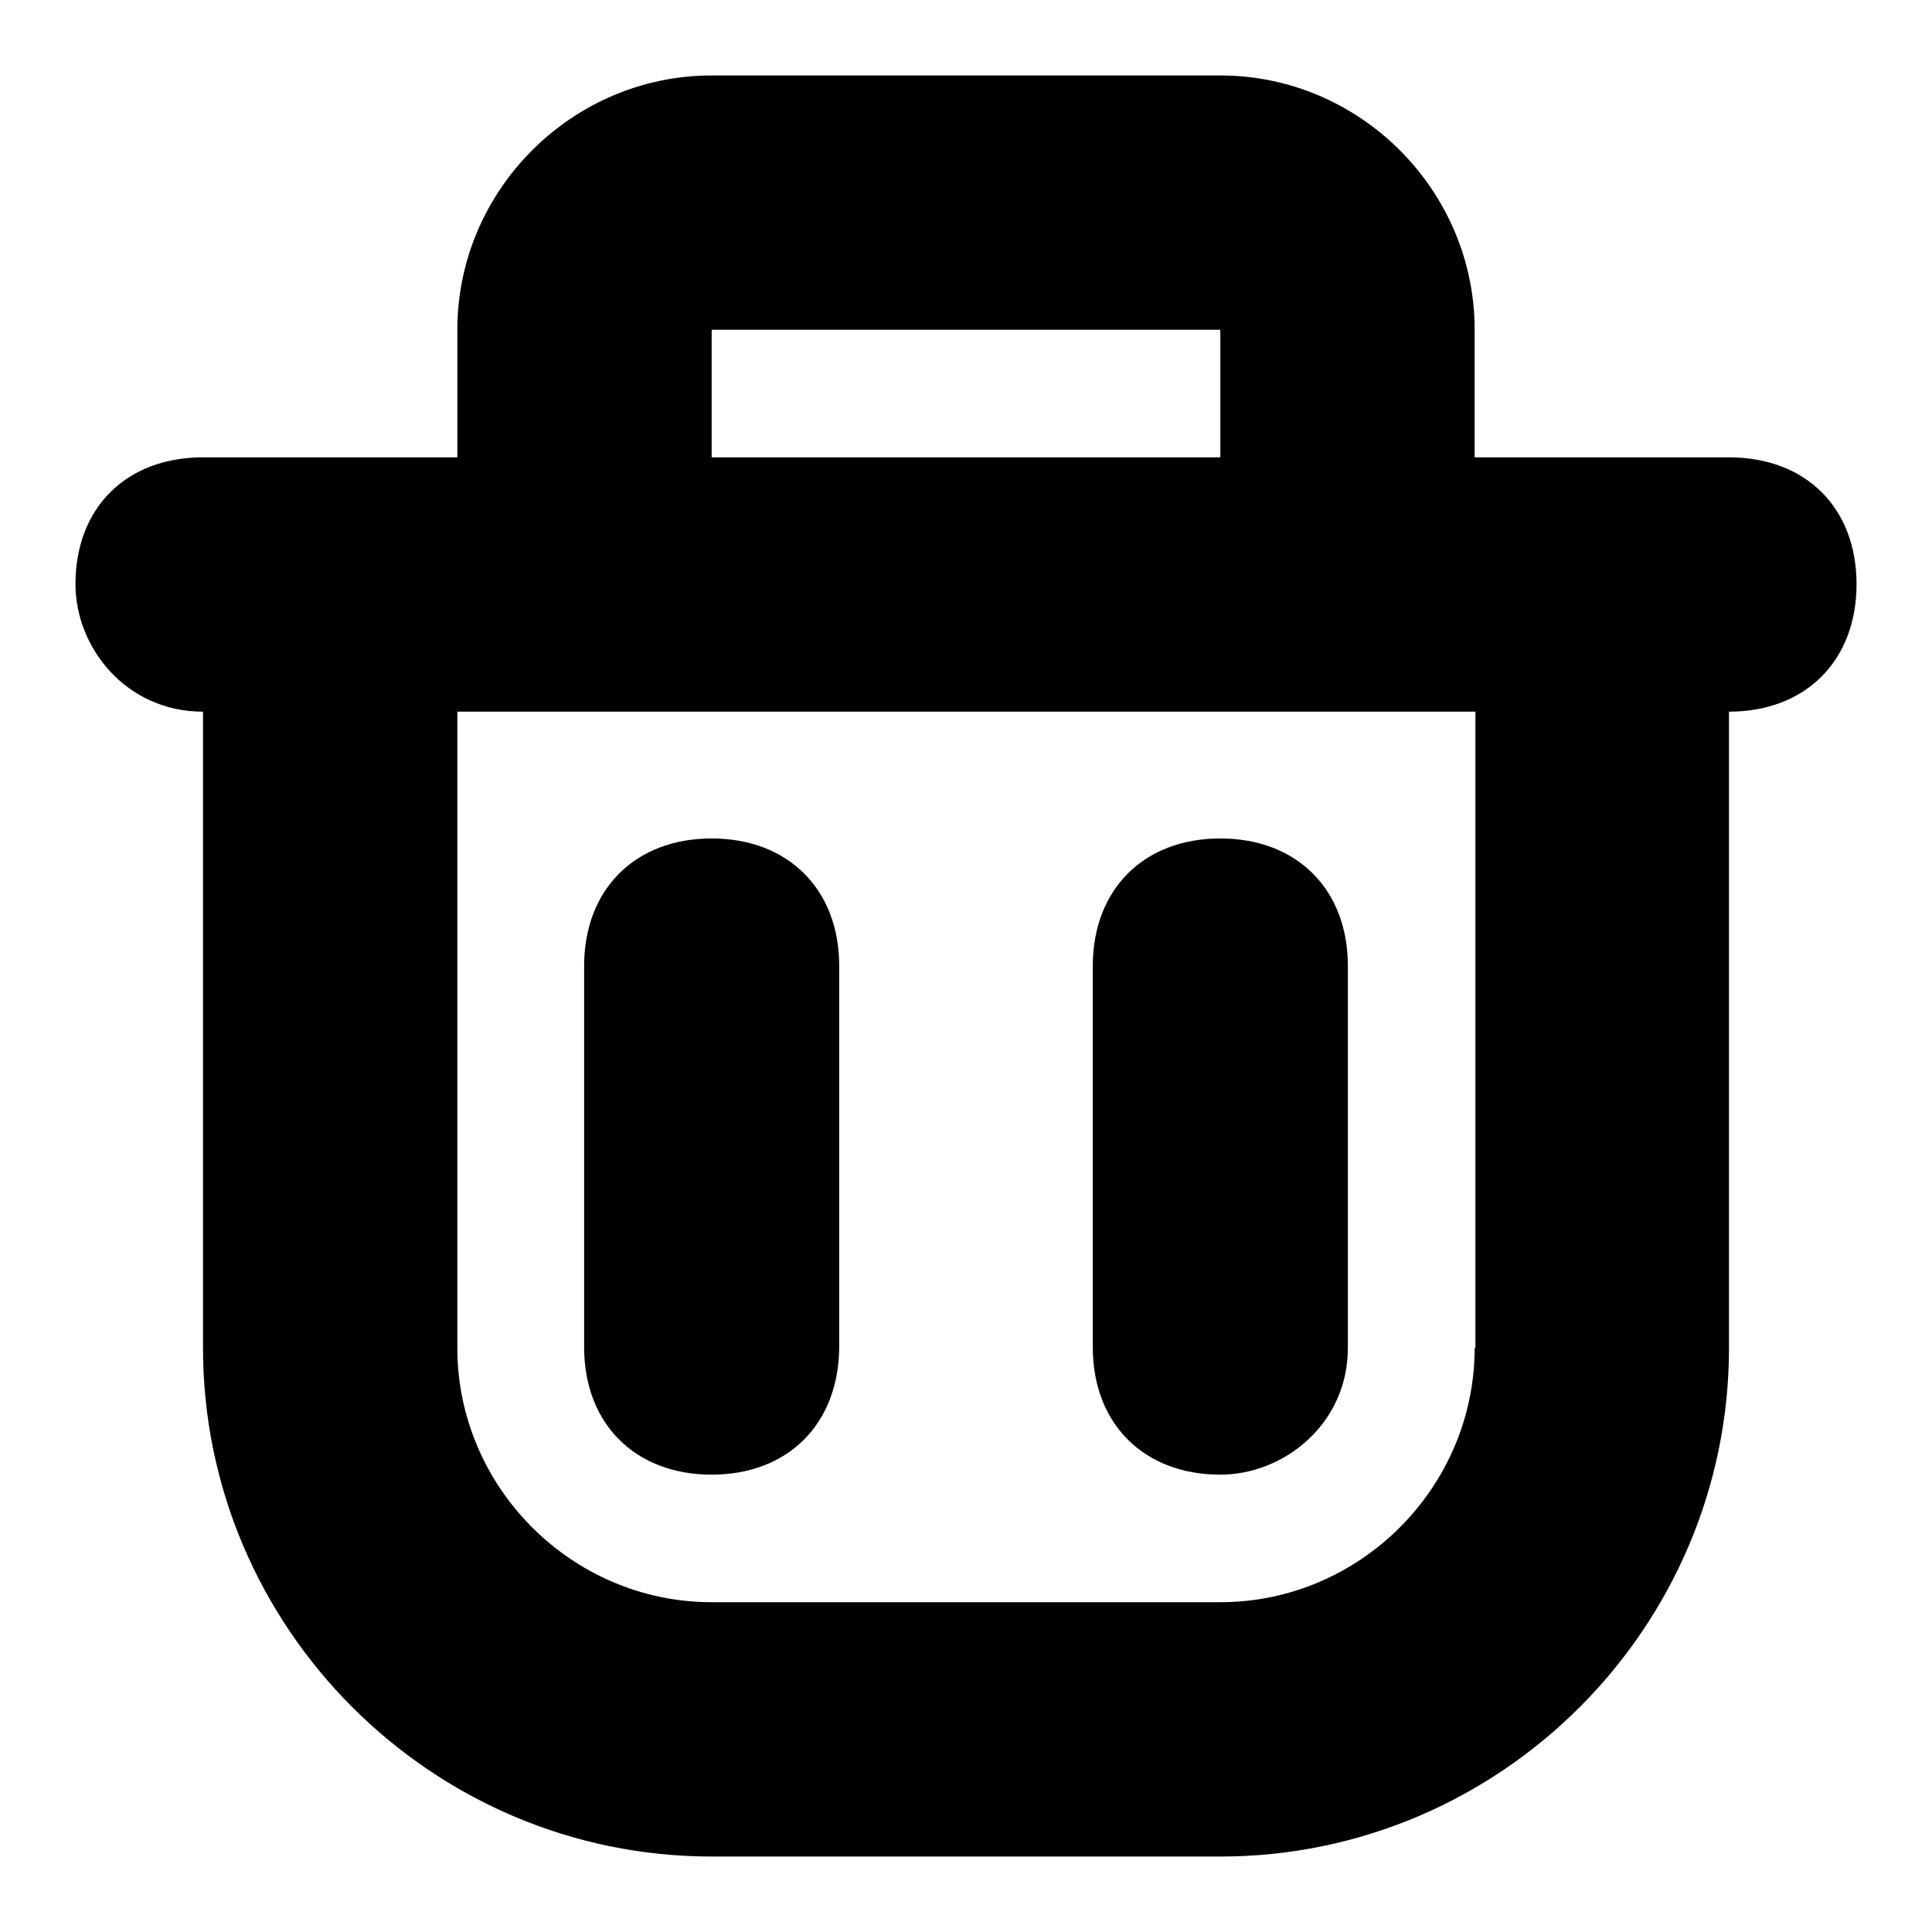 <?xml version="1.0" encoding="utf-8"?>
<!-- Svg Vector Icons : http://www.onlinewebfonts.com/icon -->
<!DOCTYPE svg PUBLIC "-//W3C//DTD SVG 1.1//EN" "http://www.w3.org/Graphics/SVG/1.1/DTD/svg11.dtd">
<svg version="1.1" xmlns="http://www.w3.org/2000/svg" xmlns:xlink="http://www.w3.org/1999/xlink" x="0px" y="0px" viewBox="0 0 256 256" enable-background="new 0 0 256 256" xml:space="preserve">
<g> <path fill="#000000" d="M94.3,195.4L94.3,195.4c-10.1,0-16.9-6.7-16.9-16.9V128c0-10.1,6.7-16.9,16.9-16.9l0,0 c10.1,0,16.9,6.7,16.9,16.9v50.6C111.1,188.7,104.4,195.4,94.3,195.4z M161.7,195.4L161.7,195.4c-10.1,0-16.9-6.7-16.9-16.9V128 c0-10.1,6.7-16.9,16.9-16.9l0,0c10.1,0,16.9,6.7,16.9,16.9v50.6C178.6,188.7,170.1,195.4,161.7,195.4z M229.1,60.6h-33.7V43.7 c0-18.5-15.2-33.7-33.7-33.7H94.3c-18.5,0-33.7,15.2-33.7,33.7v16.9H26.9C16.7,60.6,10,67.3,10,77.4c0,8.4,6.7,16.9,16.9,16.9v84.3 c0,37.1,30.3,67.4,67.4,67.4h67.4c37.1,0,67.4-30.3,67.4-67.4V94.3l0,0c10.1,0,16.9-6.7,16.9-16.9C246,67.3,239.3,60.6,229.1,60.6z  M94.3,43.7h67.4v16.9H94.3V43.7z M195.4,178.6c0,18.5-15.2,33.7-33.7,33.7H94.3c-18.5,0-33.7-15.2-33.7-33.7V94.3h134.9V178.6z"/></g>
</svg>